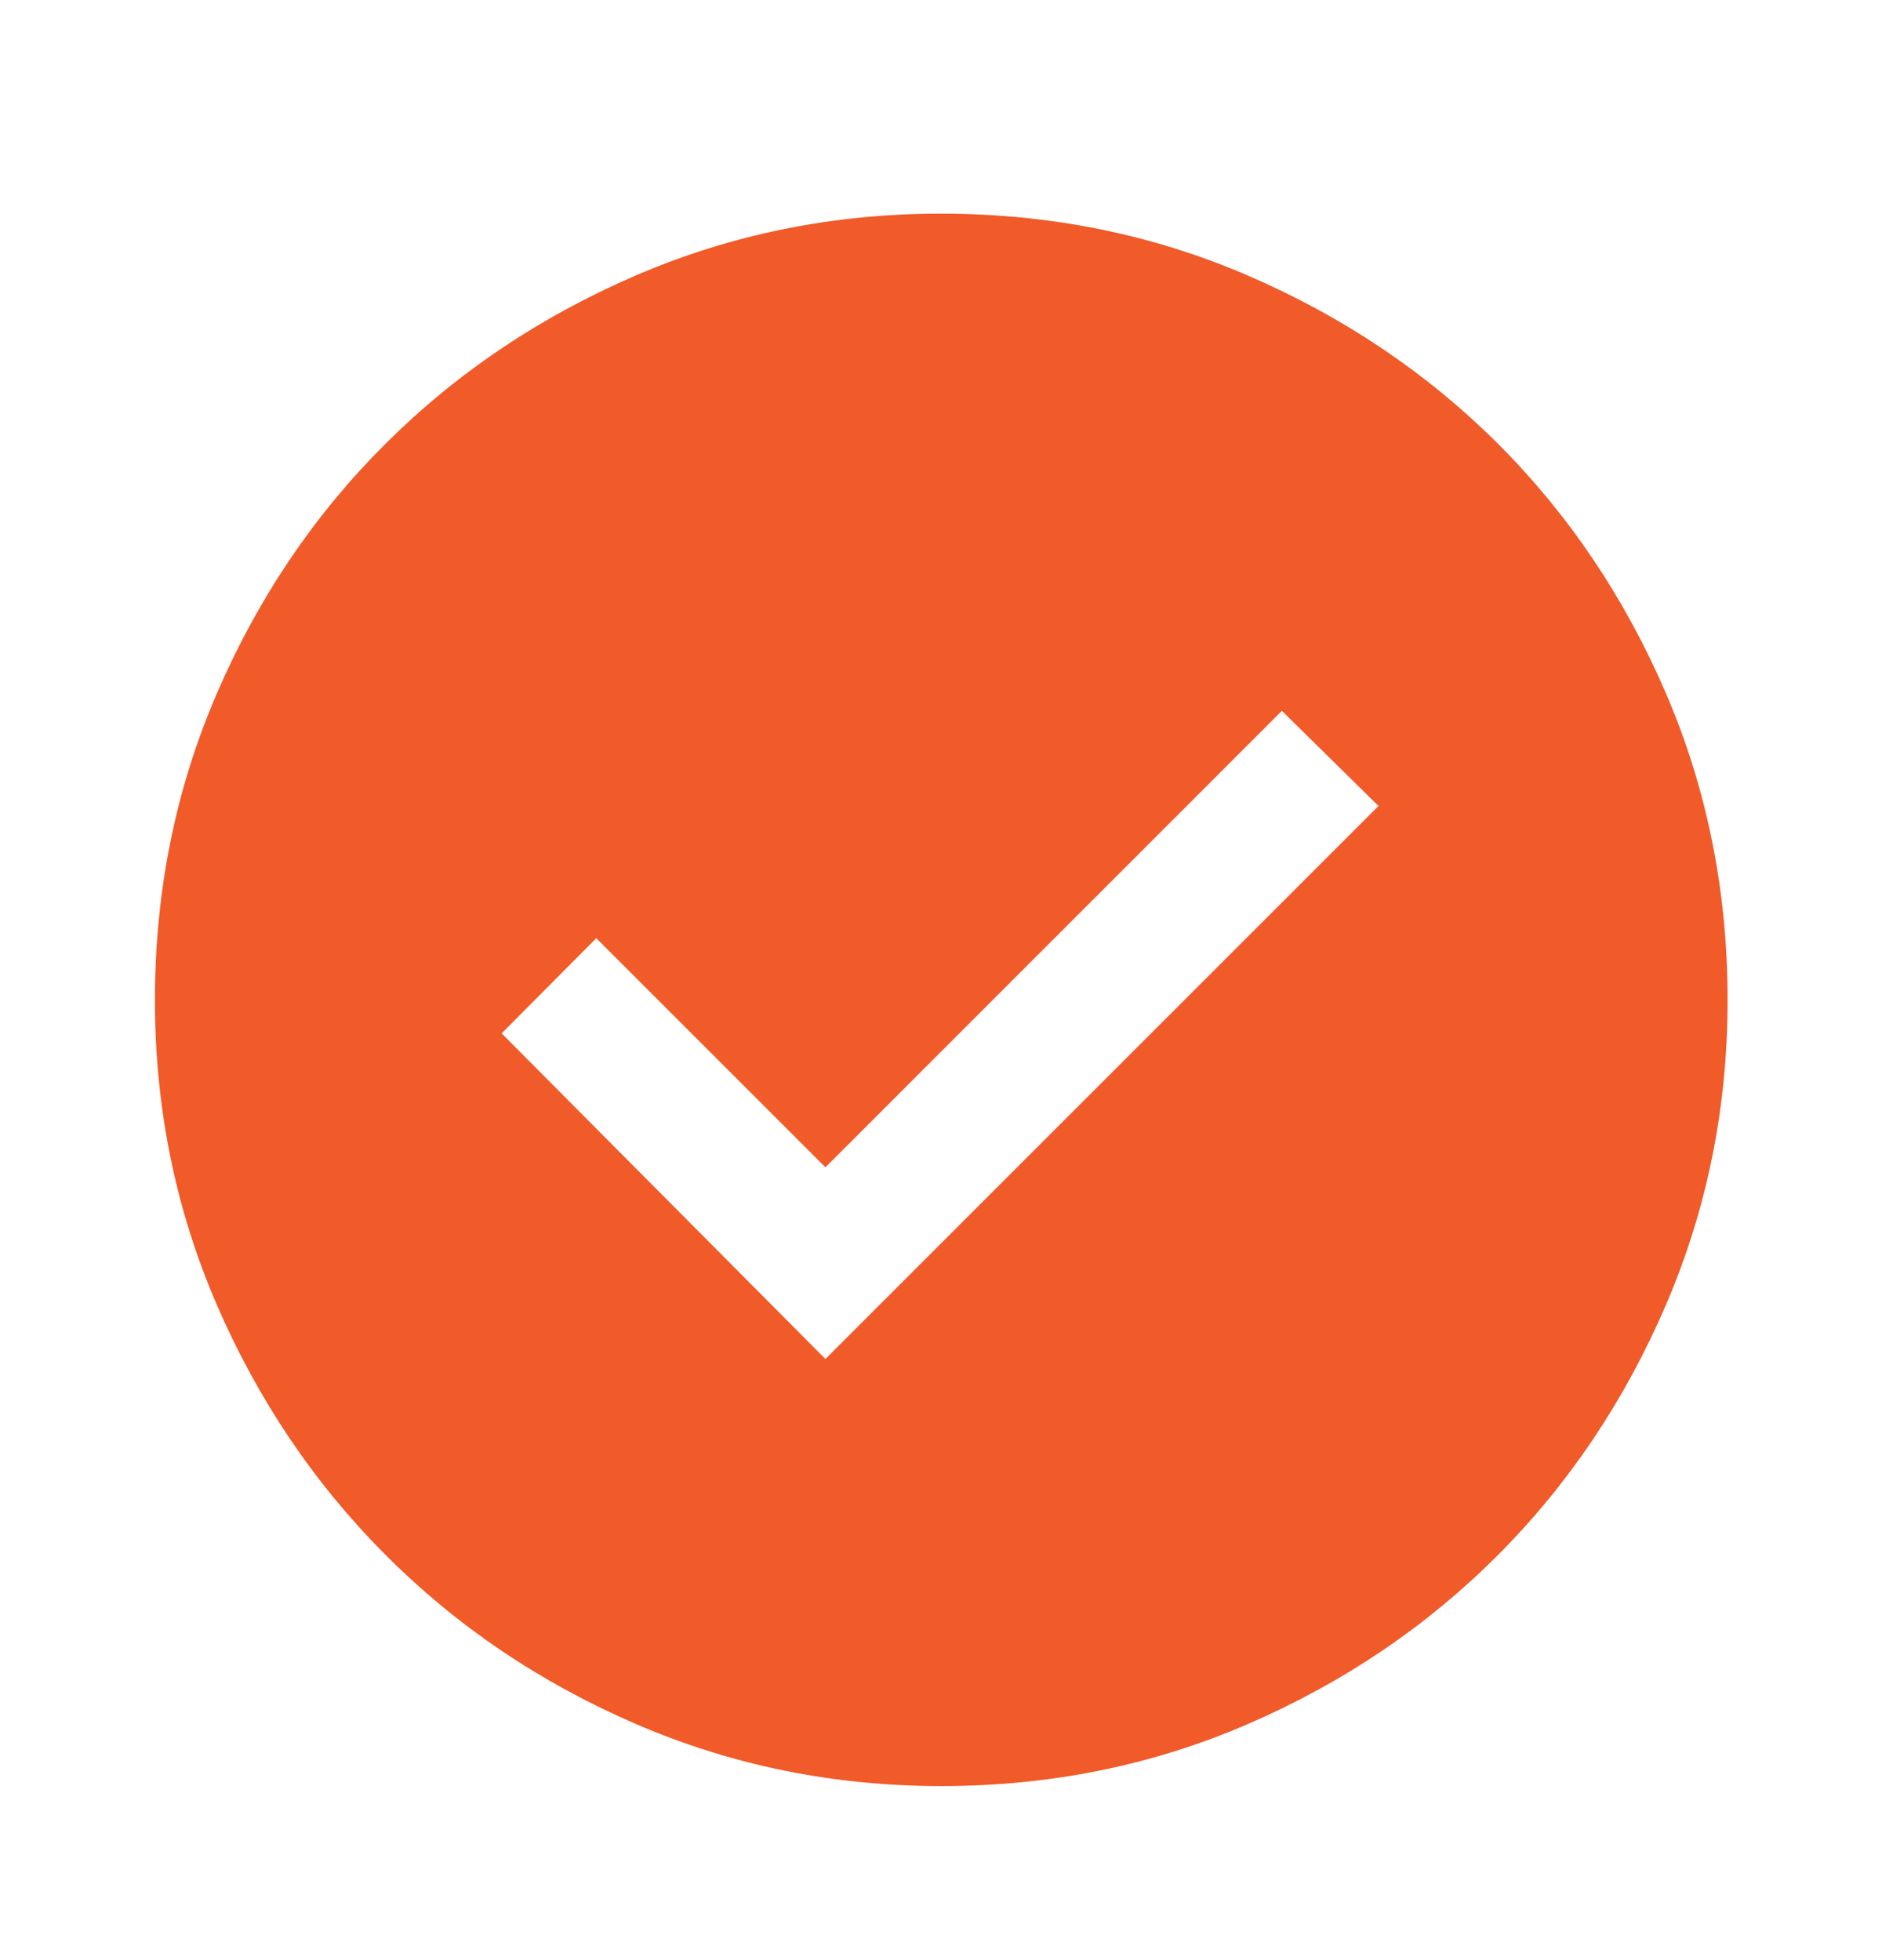 <svg width="24" height="25" viewBox="0 0 24 25" fill="none" xmlns="http://www.w3.org/2000/svg">
<path d="M10.526 17.333L17.579 10.28L16.347 9.066L10.526 14.888L7.604 11.966L6.397 13.18L10.526 17.333ZM12.003 22.78C10.629 22.78 9.331 22.516 8.111 21.989C6.89 21.462 5.826 20.743 4.919 19.834C4.011 18.925 3.293 17.861 2.766 16.644C2.239 15.426 1.976 14.131 1.976 12.758C1.976 11.367 2.239 10.062 2.767 8.841C3.294 7.621 4.012 6.559 4.921 5.655C5.829 4.751 6.893 4.037 8.111 3.512C9.329 2.988 10.624 2.725 11.997 2.725C13.388 2.725 14.694 2.988 15.915 3.515C17.136 4.042 18.198 4.757 19.102 5.659C20.005 6.562 20.719 7.623 21.244 8.841C21.768 10.06 22.031 11.364 22.031 12.754C22.031 14.129 21.768 15.426 21.243 16.647C20.718 17.867 20.003 18.931 19.098 19.838C18.192 20.745 17.131 21.462 15.913 21.989C14.695 22.517 13.392 22.78 12.003 22.78Z" fill="#F15A29"/>
</svg>
